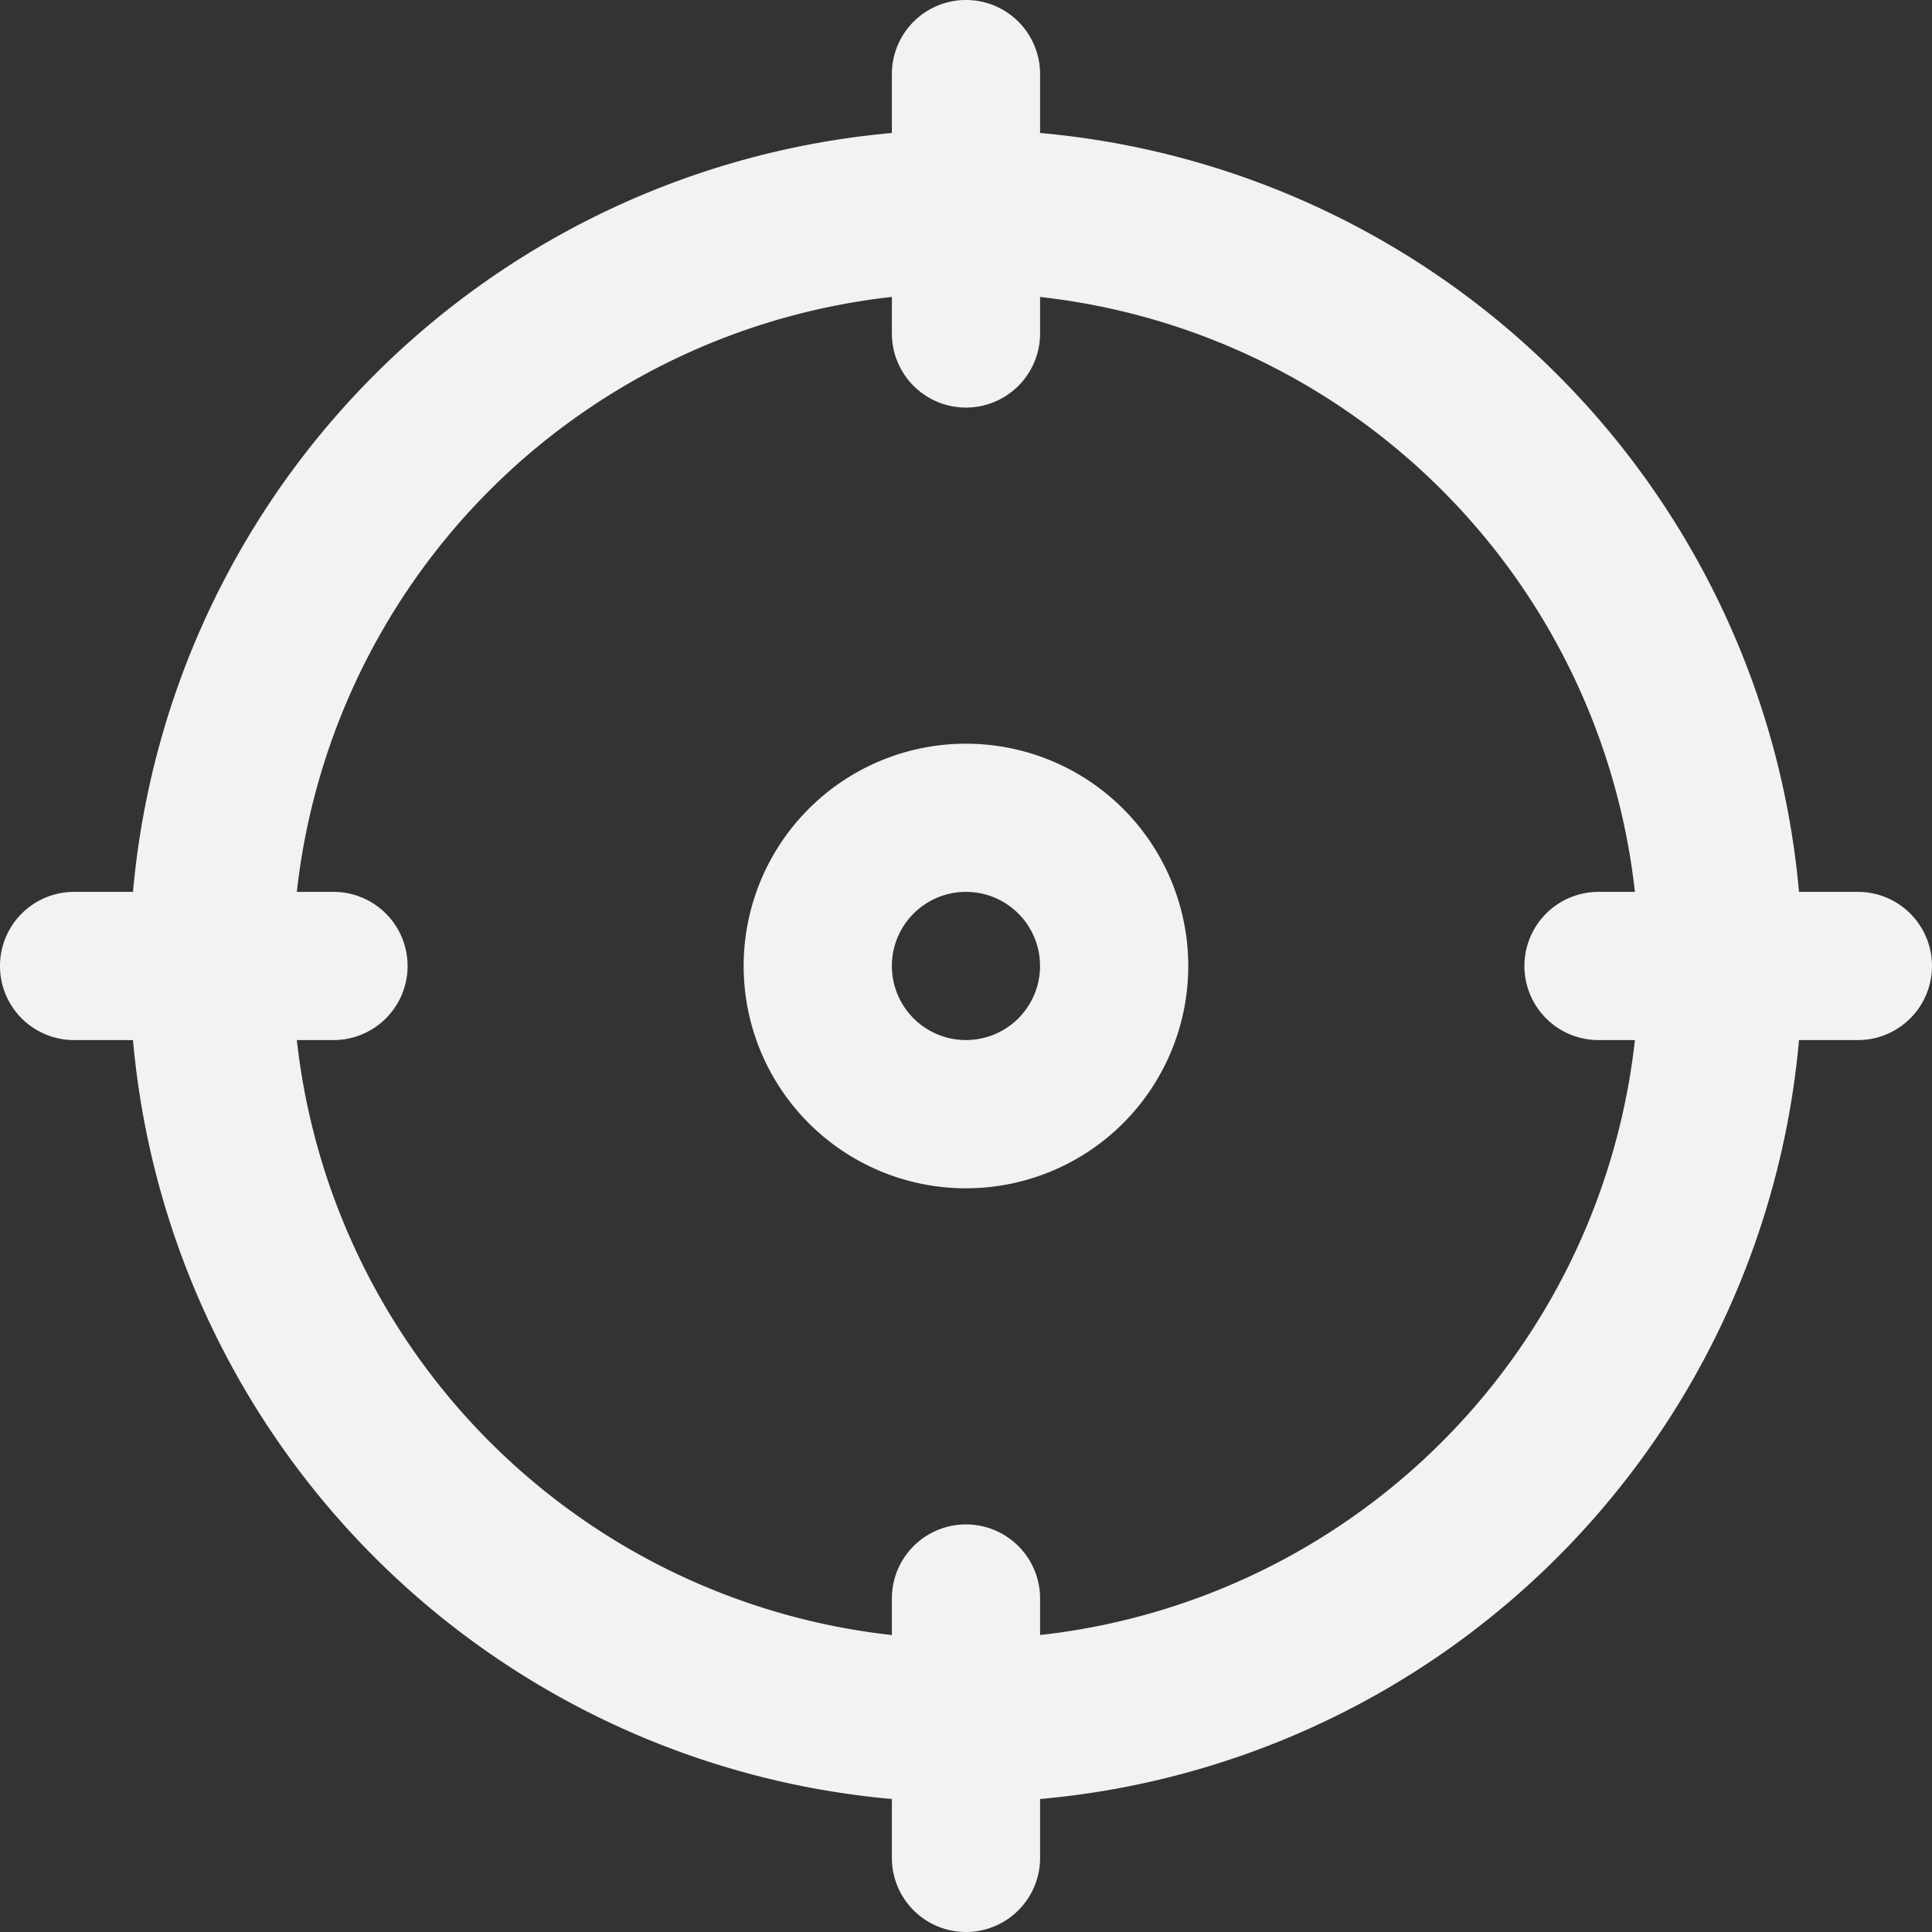 <svg xmlns="http://www.w3.org/2000/svg" width="48.322" height="48.323" viewBox="0 0 48.322 48.323">
  <rect x="0" y="0" width="48.322" height="48.323" fill="#333333" stroke="none"/>
  <g id="target" transform="translate(0 0)">
    <path id="Path_42" data-name="Path 42" d="M22.667,43.584A20.917,20.917,0,1,1,43.584,22.667,20.917,20.917,0,0,1,22.667,43.584Zm0-37.753A16.836,16.836,0,1,0,39.5,22.666,16.837,16.837,0,0,0,22.667,5.831Z" transform="translate(1.494 1.494)" fill="#f2f2f2"/>
    <path id="Path_43" data-name="Path 43" d="M12.853,10.194A1.854,1.854,0,0,1,11,8.341V1.853a1.853,1.853,0,1,1,3.707,0V8.341a1.854,1.854,0,0,1-1.854,1.853Z" transform="translate(11.307)" fill="#f2f2f2"/>
    <path id="Path_44" data-name="Path 44" d="M26.841,14.707H20.353a1.853,1.853,0,1,1,0-3.707H26.84a1.853,1.853,0,1,1,0,3.707Z" transform="translate(19.628 11.307)" fill="#f2f2f2"/>
    <path id="Path_45" data-name="Path 45" d="M12.853,28.694A1.854,1.854,0,0,1,11,26.841V20.353a1.853,1.853,0,1,1,3.707,0V26.84a1.854,1.854,0,0,1-1.854,1.854Z" transform="translate(11.307 19.628)" fill="#f2f2f2"/>
    <path id="Path_46" data-name="Path 46" d="M8.341,14.707H1.853a1.853,1.853,0,1,1,0-3.707H8.341a1.853,1.853,0,1,1,0,3.707Z" transform="translate(0 11.307)" fill="#f2f2f2"/>
    <path id="Path_47" data-name="Path 47" d="M14.56,20.121a5.56,5.56,0,1,1,5.56-5.56,5.56,5.56,0,0,1-5.56,5.56Zm0-7.414a1.853,1.853,0,1,0,1.853,1.853,1.853,1.853,0,0,0-1.853-1.853Z" transform="translate(9.6 9.6)" fill="#f2f2f2"/>
  </g>
</svg>
